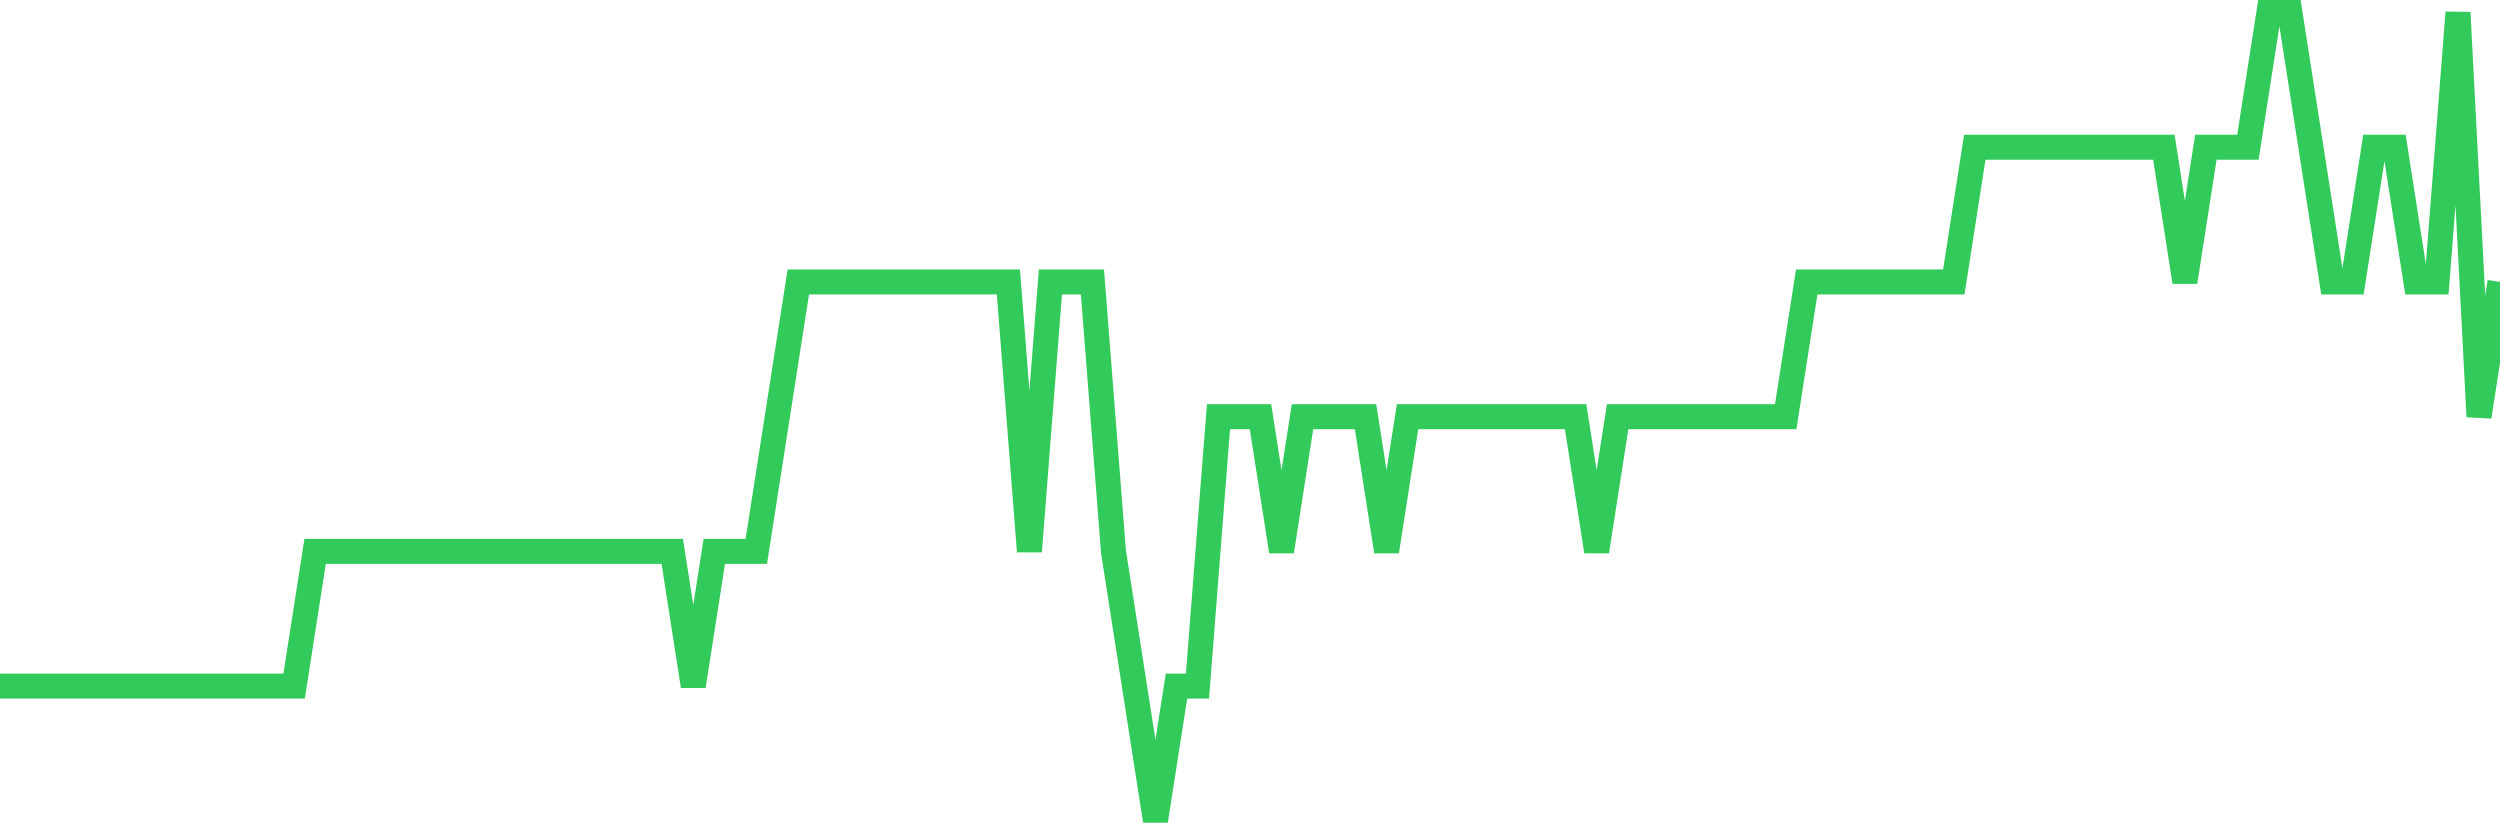 <svg
  xmlns="http://www.w3.org/2000/svg"
  xmlns:xlink="http://www.w3.org/1999/xlink"
  width="120"
  height="40"
  viewBox="0 0 120 40"
  preserveAspectRatio="none"
>
  <polyline
    points="0,32.933 1.008,32.933 2.017,32.933 3.025,32.933 4.034,32.933 5.042,32.933 6.05,32.933 7.059,32.933 8.067,32.933 9.076,32.933 10.084,32.933 11.092,32.933 12.101,32.933 13.109,32.933 14.118,32.933 15.126,26.467 16.134,26.467 17.143,26.467 18.151,26.467 19.16,26.467 20.168,26.467 21.176,26.467 22.185,26.467 23.193,26.467 24.202,26.467 25.21,26.467 26.218,26.467 27.227,26.467 28.235,26.467 29.244,26.467 30.252,26.467 31.261,26.467 32.269,26.467 33.277,32.933 34.286,26.467 35.294,26.467 36.303,26.467 37.311,20 38.319,13.533 39.328,13.533 40.336,13.533 41.345,13.533 42.353,13.533 43.361,13.533 44.37,13.533 45.378,13.533 46.387,13.533 47.395,13.533 48.403,13.533 49.412,26.467 50.42,13.533 51.429,13.533 52.437,13.533 53.445,26.467 54.454,32.933 55.462,39.4 56.471,32.933 57.479,32.933 58.487,20 59.496,20 60.504,20 61.513,26.467 62.521,20 63.529,20 64.538,20 65.546,20 66.555,26.467 67.563,20 68.571,20 69.58,20 70.588,20 71.597,20 72.605,20 73.613,20 74.622,20 75.63,20 76.639,26.467 77.647,20 78.655,20 79.664,20 80.672,20 81.681,20 82.689,20 83.697,20 84.706,20 85.714,20 86.723,13.533 87.731,13.533 88.739,13.533 89.748,13.533 90.756,13.533 91.765,13.533 92.773,13.533 93.782,13.533 94.79,7.067 95.798,7.067 96.807,7.067 97.815,7.067 98.824,7.067 99.832,7.067 100.84,7.067 101.849,7.067 102.857,7.067 103.866,7.067 104.874,13.533 105.882,7.067 106.891,7.067 107.899,7.067 108.908,0.6 109.916,0.6 110.924,7.067 111.933,13.533 112.941,13.533 113.95,7.067 114.958,7.067 115.966,13.533 116.975,13.533 117.983,0.6 118.992,20 120,13.533"
    fill="none"
    stroke="#32ca5b"
    stroke-width="1.2"
  >
  </polyline>
</svg>